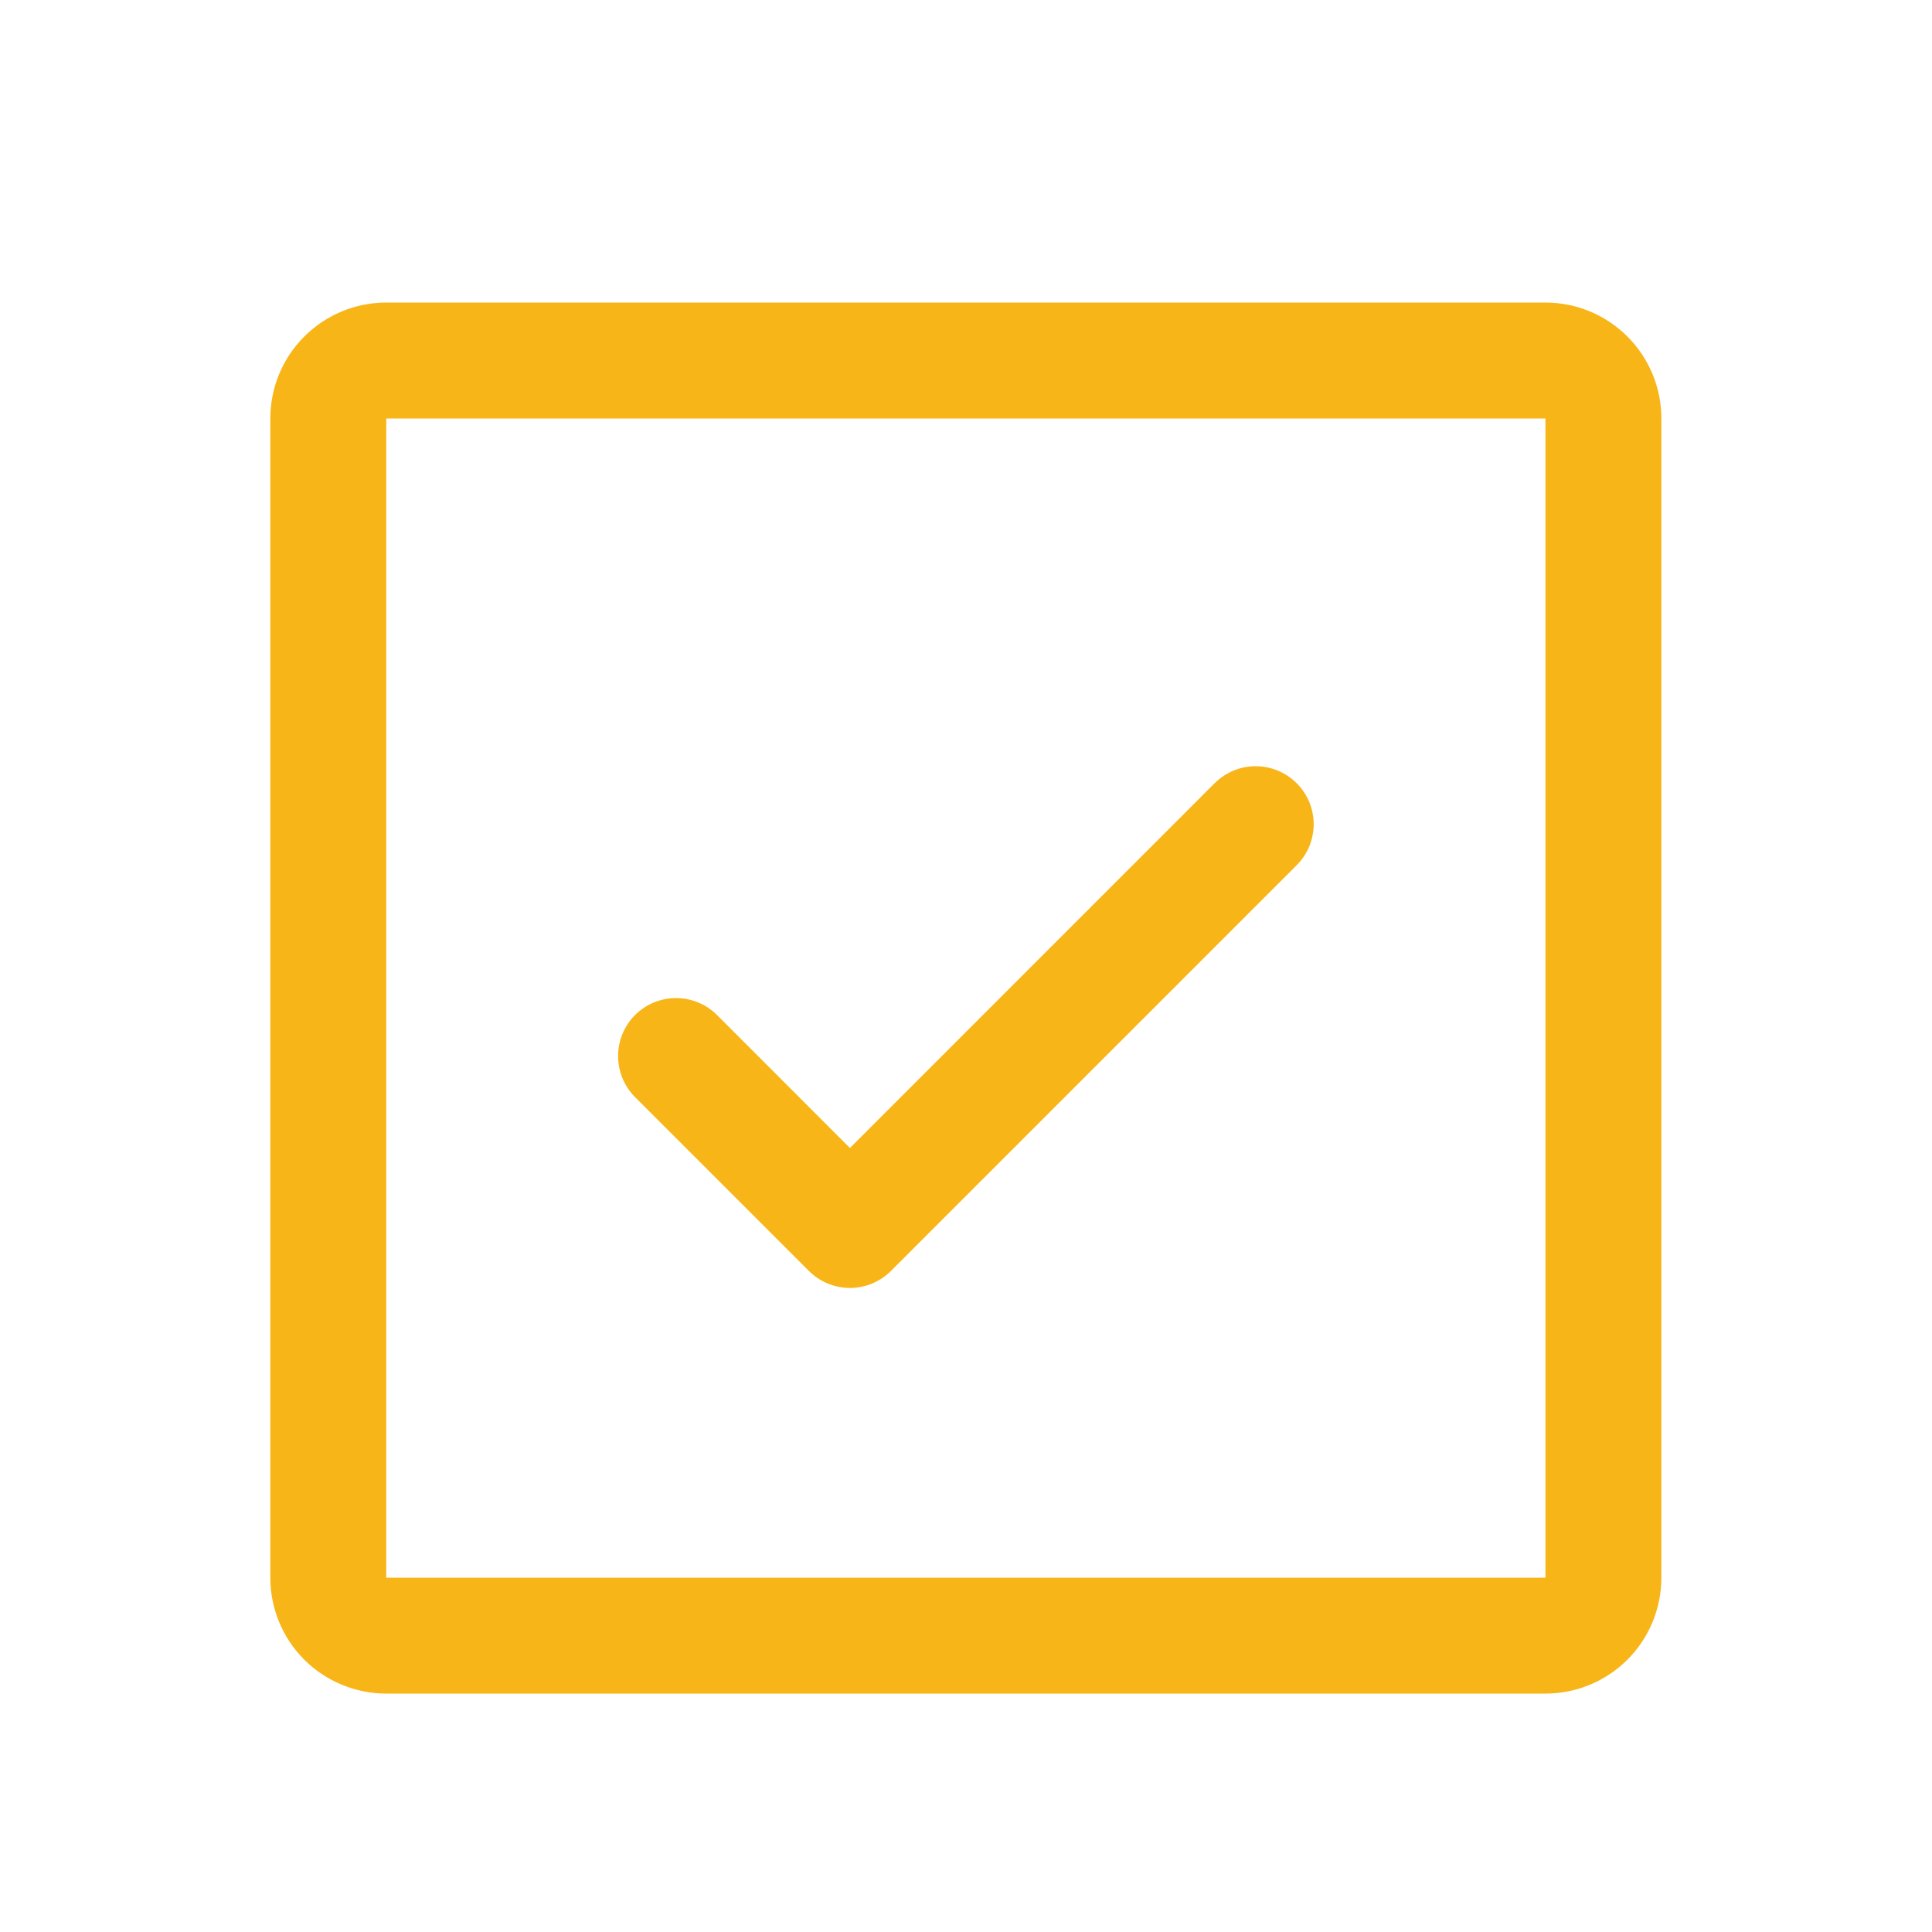<svg width="25" height="25" viewBox="0 0 25 25" fill="none" xmlns="http://www.w3.org/2000/svg">
<path d="M16.779 10.135C16.848 10.204 16.904 10.287 16.942 10.378C16.979 10.469 16.999 10.567 16.999 10.665C16.999 10.764 16.979 10.861 16.942 10.953C16.904 11.043 16.848 11.126 16.779 11.196L11.529 16.446C11.459 16.516 11.376 16.571 11.285 16.609C11.194 16.646 11.097 16.666 10.998 16.666C10.899 16.666 10.802 16.646 10.711 16.609C10.62 16.571 10.537 16.516 10.467 16.446L8.217 14.196C8.077 14.055 7.998 13.864 7.998 13.665C7.998 13.466 8.077 13.275 8.217 13.135C8.358 12.994 8.549 12.915 8.748 12.915C8.947 12.915 9.138 12.994 9.279 13.135L10.998 14.855L15.717 10.135C15.787 10.065 15.87 10.01 15.961 9.972C16.052 9.934 16.149 9.915 16.248 9.915C16.347 9.915 16.444 9.934 16.535 9.972C16.626 10.01 16.709 10.065 16.779 10.135ZM21.498 5.415V20.415C21.498 20.813 21.34 21.195 21.059 21.476C20.777 21.757 20.396 21.915 19.998 21.915H4.998C4.6 21.915 4.219 21.757 3.937 21.476C3.656 21.195 3.498 20.813 3.498 20.415V5.415C3.498 5.017 3.656 4.636 3.937 4.355C4.219 4.073 4.6 3.915 4.998 3.915H19.998C20.396 3.915 20.777 4.073 21.059 4.355C21.34 4.636 21.498 5.017 21.498 5.415ZM19.998 20.415V5.415H4.998V20.415H19.998Z" fill="#F8B517"/>
</svg>
